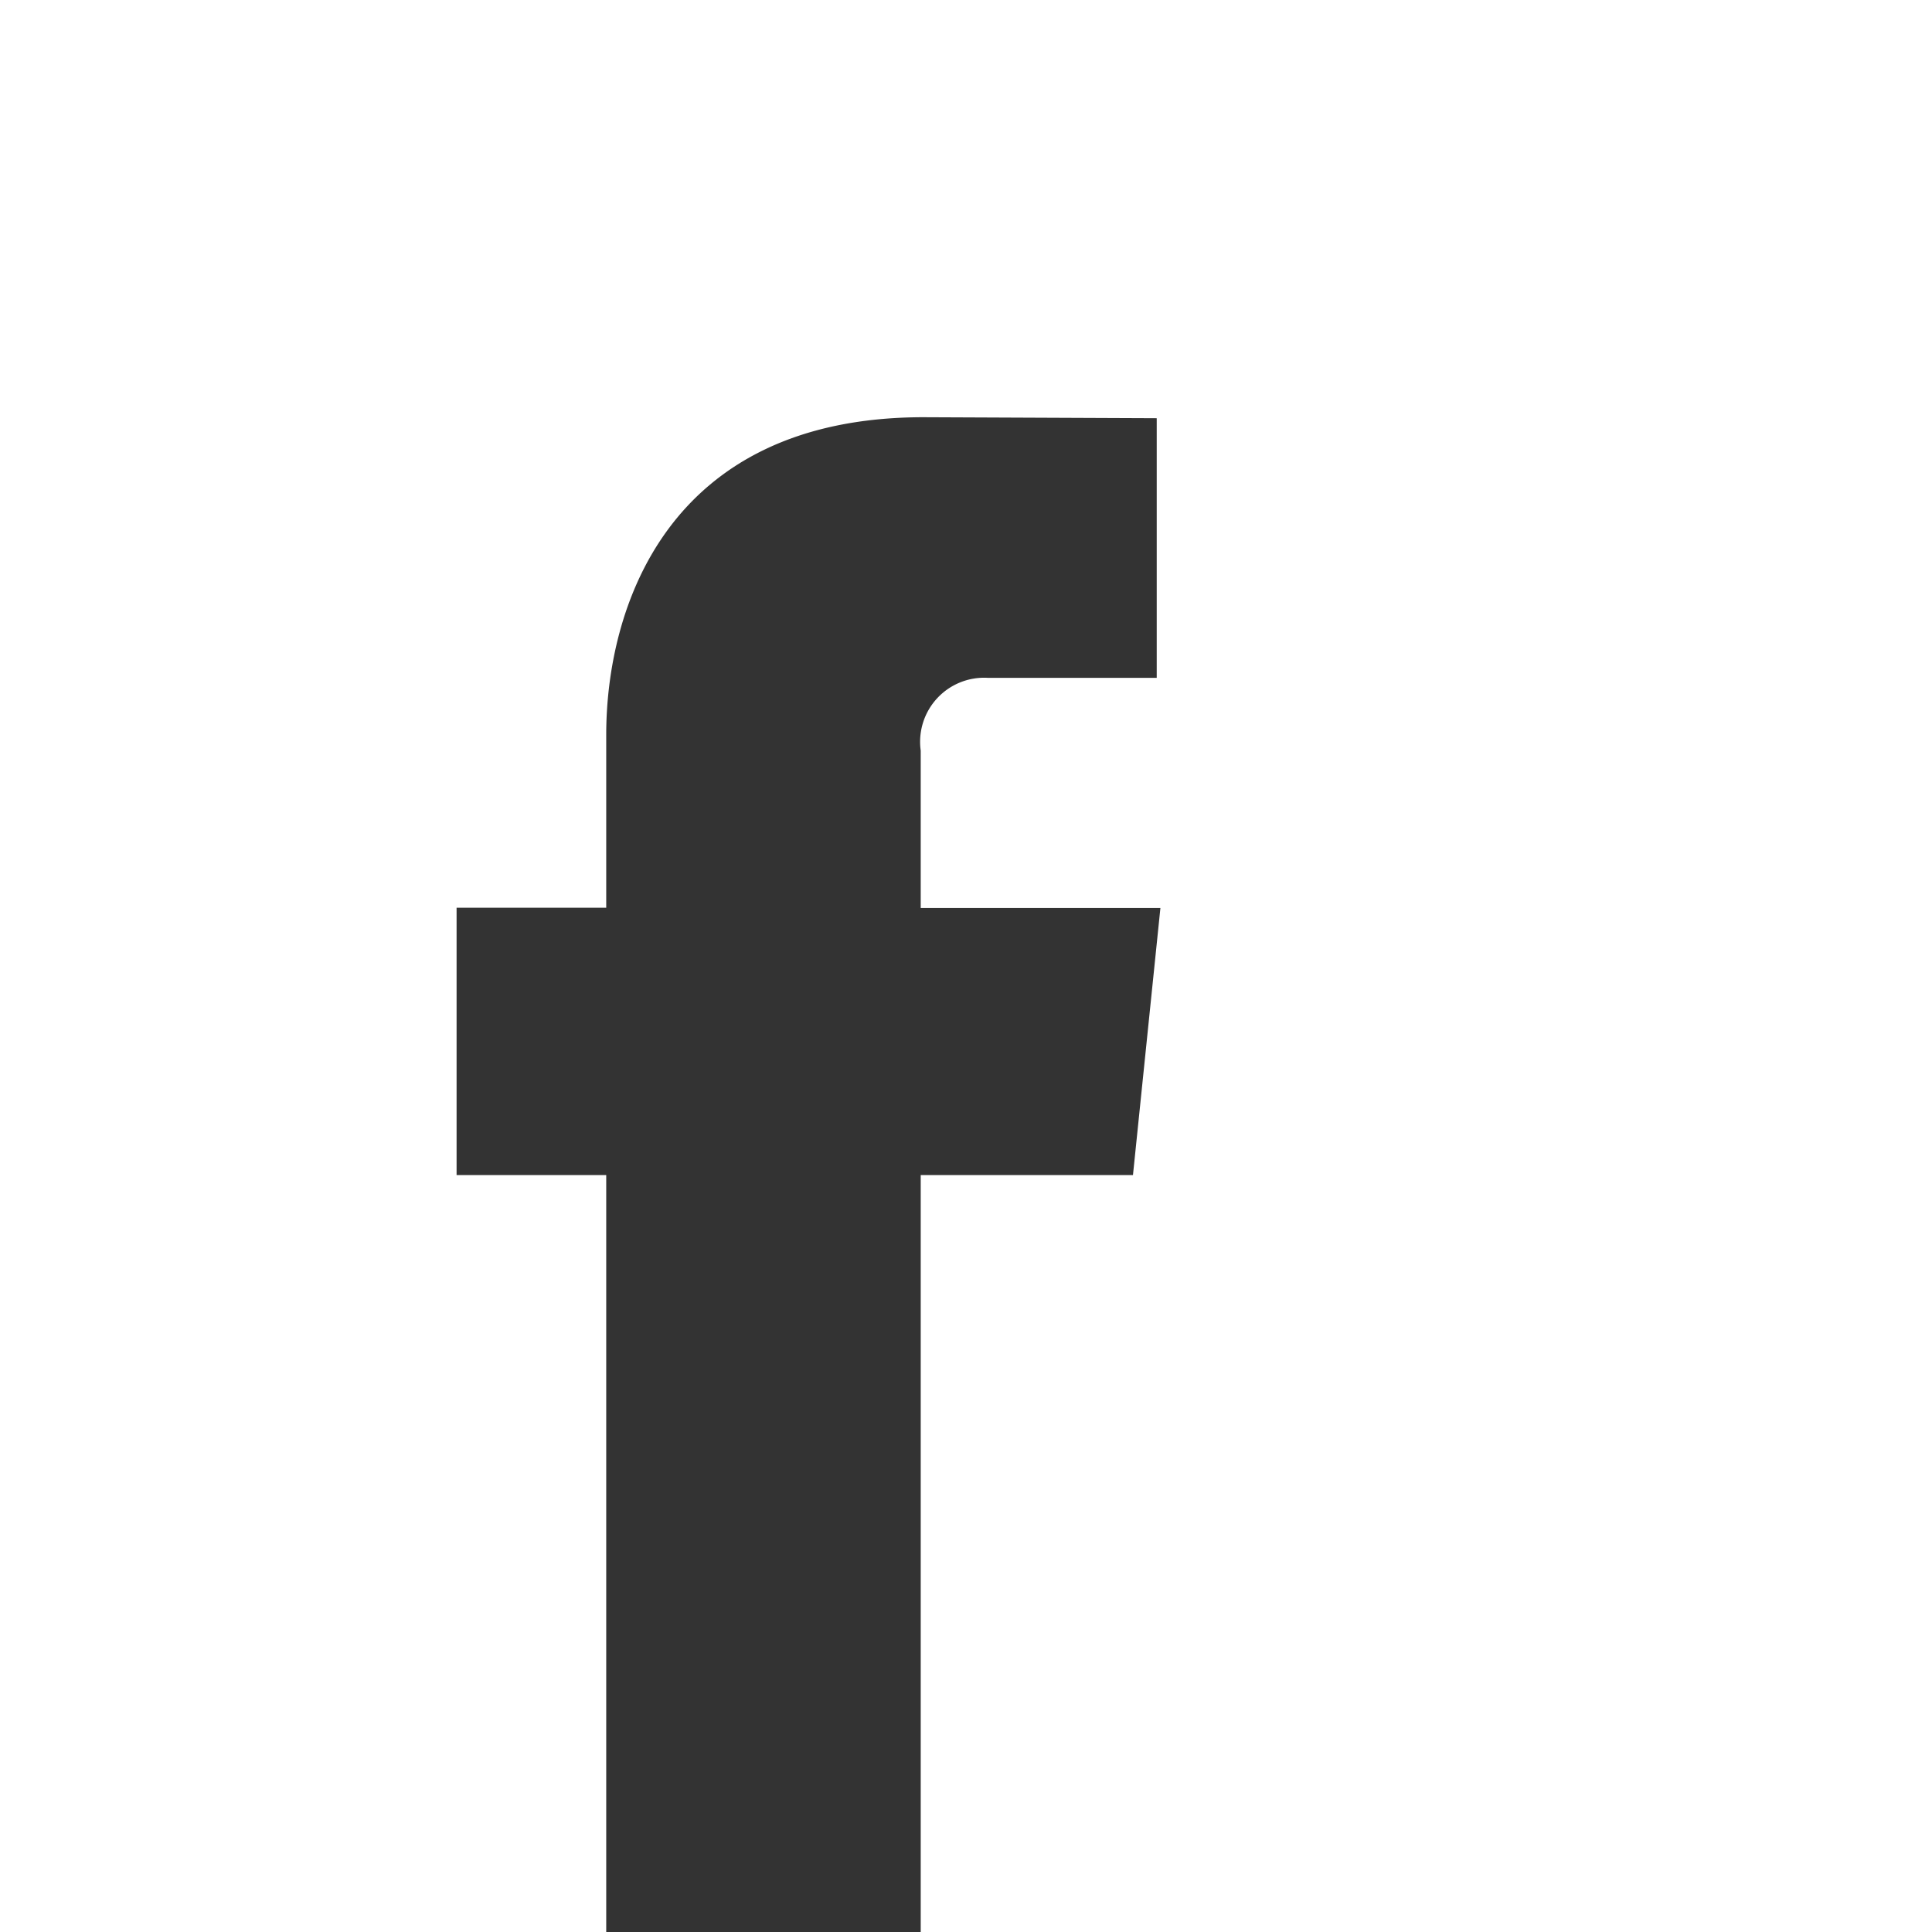 <svg id="facebook-icon" xmlns="http://www.w3.org/2000/svg" xmlns:xlink="http://www.w3.org/1999/xlink" width="64" height="64" viewBox="0 0 64 64">
  <rect x="0" y="0" width="64" height="64" fill="#333333" stroke="none"/>
  <defs>
    <clipPath id="clip-path">
      <rect id="Rectangle_162" data-name="Rectangle 162" width="64" height="64" fill="none"/>
    </clipPath>
  </defs>
  <g id="Group_202" data-name="Group 202" clip-path="url(#clip-path)">
    <path id="Path_550" data-name="Path 550" d="M0,0V64H20.082V38.926H15.125V30.069h4.957V24.338c0-4.1,1.947-10.517,10.515-10.517l7.721.033v8.6h-5.6A2.122,2.122,0,0,0,30.5,24.865v5.213h7.94l-.909,8.848H30.5V64H64V0Z" fill="#fff"/>
  </g>
</svg>
